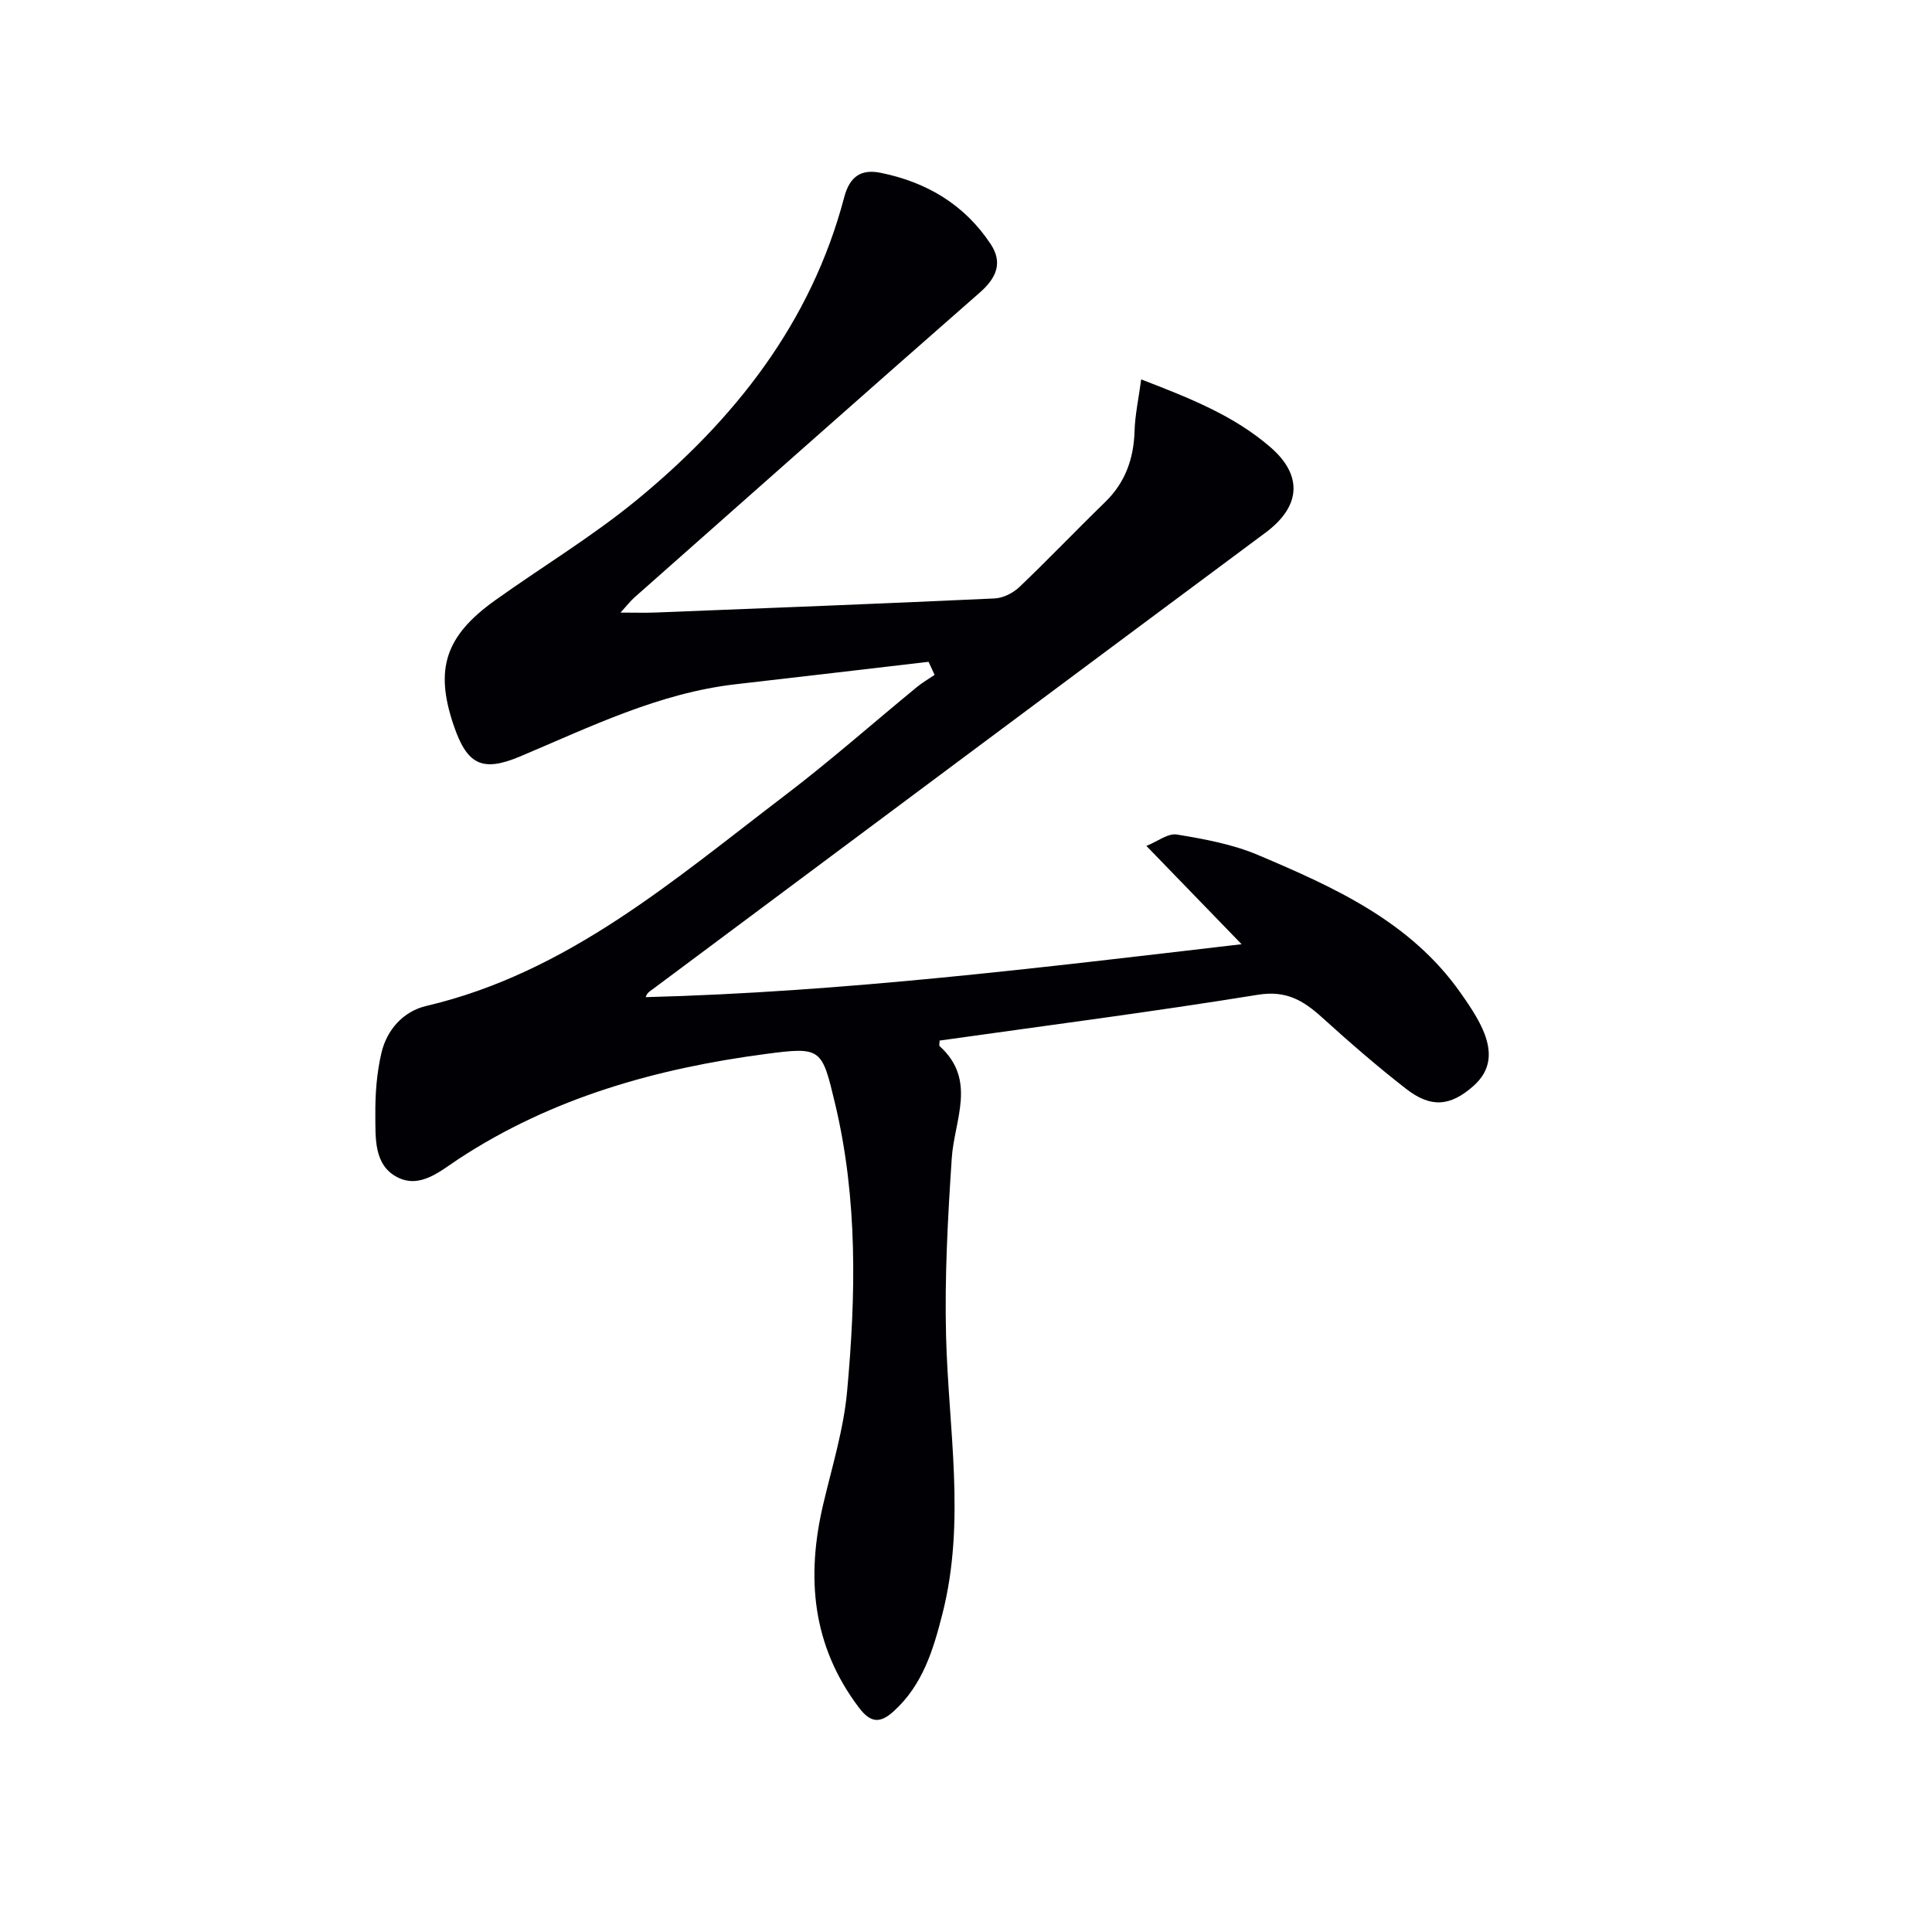 <svg enable-background="new 0 0 400 400" viewBox="0 0 400 400" xmlns="http://www.w3.org/2000/svg"><path d="m192.25 137.02c-13.29 1.55-26.58 3.12-39.88 4.64-15.97 1.82-30.17 8.84-44.7 14.96-7.91 3.33-11 1.65-13.76-6.5-3.93-11.59-1.73-18.44 8.57-25.81 9.74-6.96 20.07-13.18 29.3-20.75 20.32-16.68 36.16-36.74 43.01-62.74 1.14-4.32 3.53-5.86 7.55-5.04 9.51 1.92 17.39 6.6 22.79 14.79 2.52 3.82 1.17 6.98-2.25 9.98-23.92 20.96-47.7 42.07-71.52 63.14-.81.71-1.47 1.59-2.9 3.14 3.01 0 5.1.07 7.18-.01 23.43-.93 46.86-1.83 70.29-2.92 1.75-.08 3.8-1.11 5.1-2.34 6.03-5.75 11.78-11.78 17.76-17.59 4.2-4.08 5.94-9 6.11-14.76.1-3.34.84-6.67 1.37-10.66 10.2 3.93 19.23 7.52 26.75 14.03 6.79 5.87 6.27 12.29-.98 17.68-42.35 31.47-84.63 63.04-126.94 94.57-.52.39-1.12.67-1.42 1.62 40.98-1.07 81.4-6.06 123.38-10.96-6.79-7.01-12.82-13.23-19.71-20.35 2.27-.91 4.47-2.67 6.33-2.36 5.68.94 11.5 2 16.76 4.23 15.8 6.69 31.51 13.75 41.9 28.47 1.53 2.17 3.04 4.38 4.22 6.75 2.7 5.44 2.11 9.45-1.58 12.68-4.72 4.13-8.69 4.53-13.84.54-6.04-4.69-11.82-9.73-17.49-14.86-3.83-3.46-7.38-5.58-13.18-4.64-21.92 3.55-43.95 6.39-65.94 9.49 0 .56-.14 1.02.02 1.16 7.76 7.02 3.03 15.24 2.5 23.2-.81 12.23-1.49 24.52-1.18 36.75.48 19.2 4.13 38.4-.74 57.54-1.9 7.48-4.08 14.73-10.07 20.18-2.81 2.56-4.77 2.52-7.23-.73-9.72-12.85-10.95-27.02-7.38-42.15 1.82-7.73 4.21-15.44 4.93-23.29 1.83-19.9 2.22-39.85-2.47-59.53-2.75-11.52-2.79-11.89-14.35-10.36-22.59 2.98-44.21 9.03-63.55 21.7-3.82 2.51-7.99 6.26-12.73 3.83-4.93-2.52-4.53-8.21-4.57-12.96-.04-4.28.29-8.67 1.27-12.82 1.13-4.8 4.55-8.58 9.28-9.69 29.27-6.87 51.24-26.08 74.21-43.56 9.4-7.15 18.27-15 27.41-22.5 1.13-.92 2.41-1.66 3.62-2.48-.43-.91-.84-1.81-1.25-2.71z" fill="#010105"/></svg>